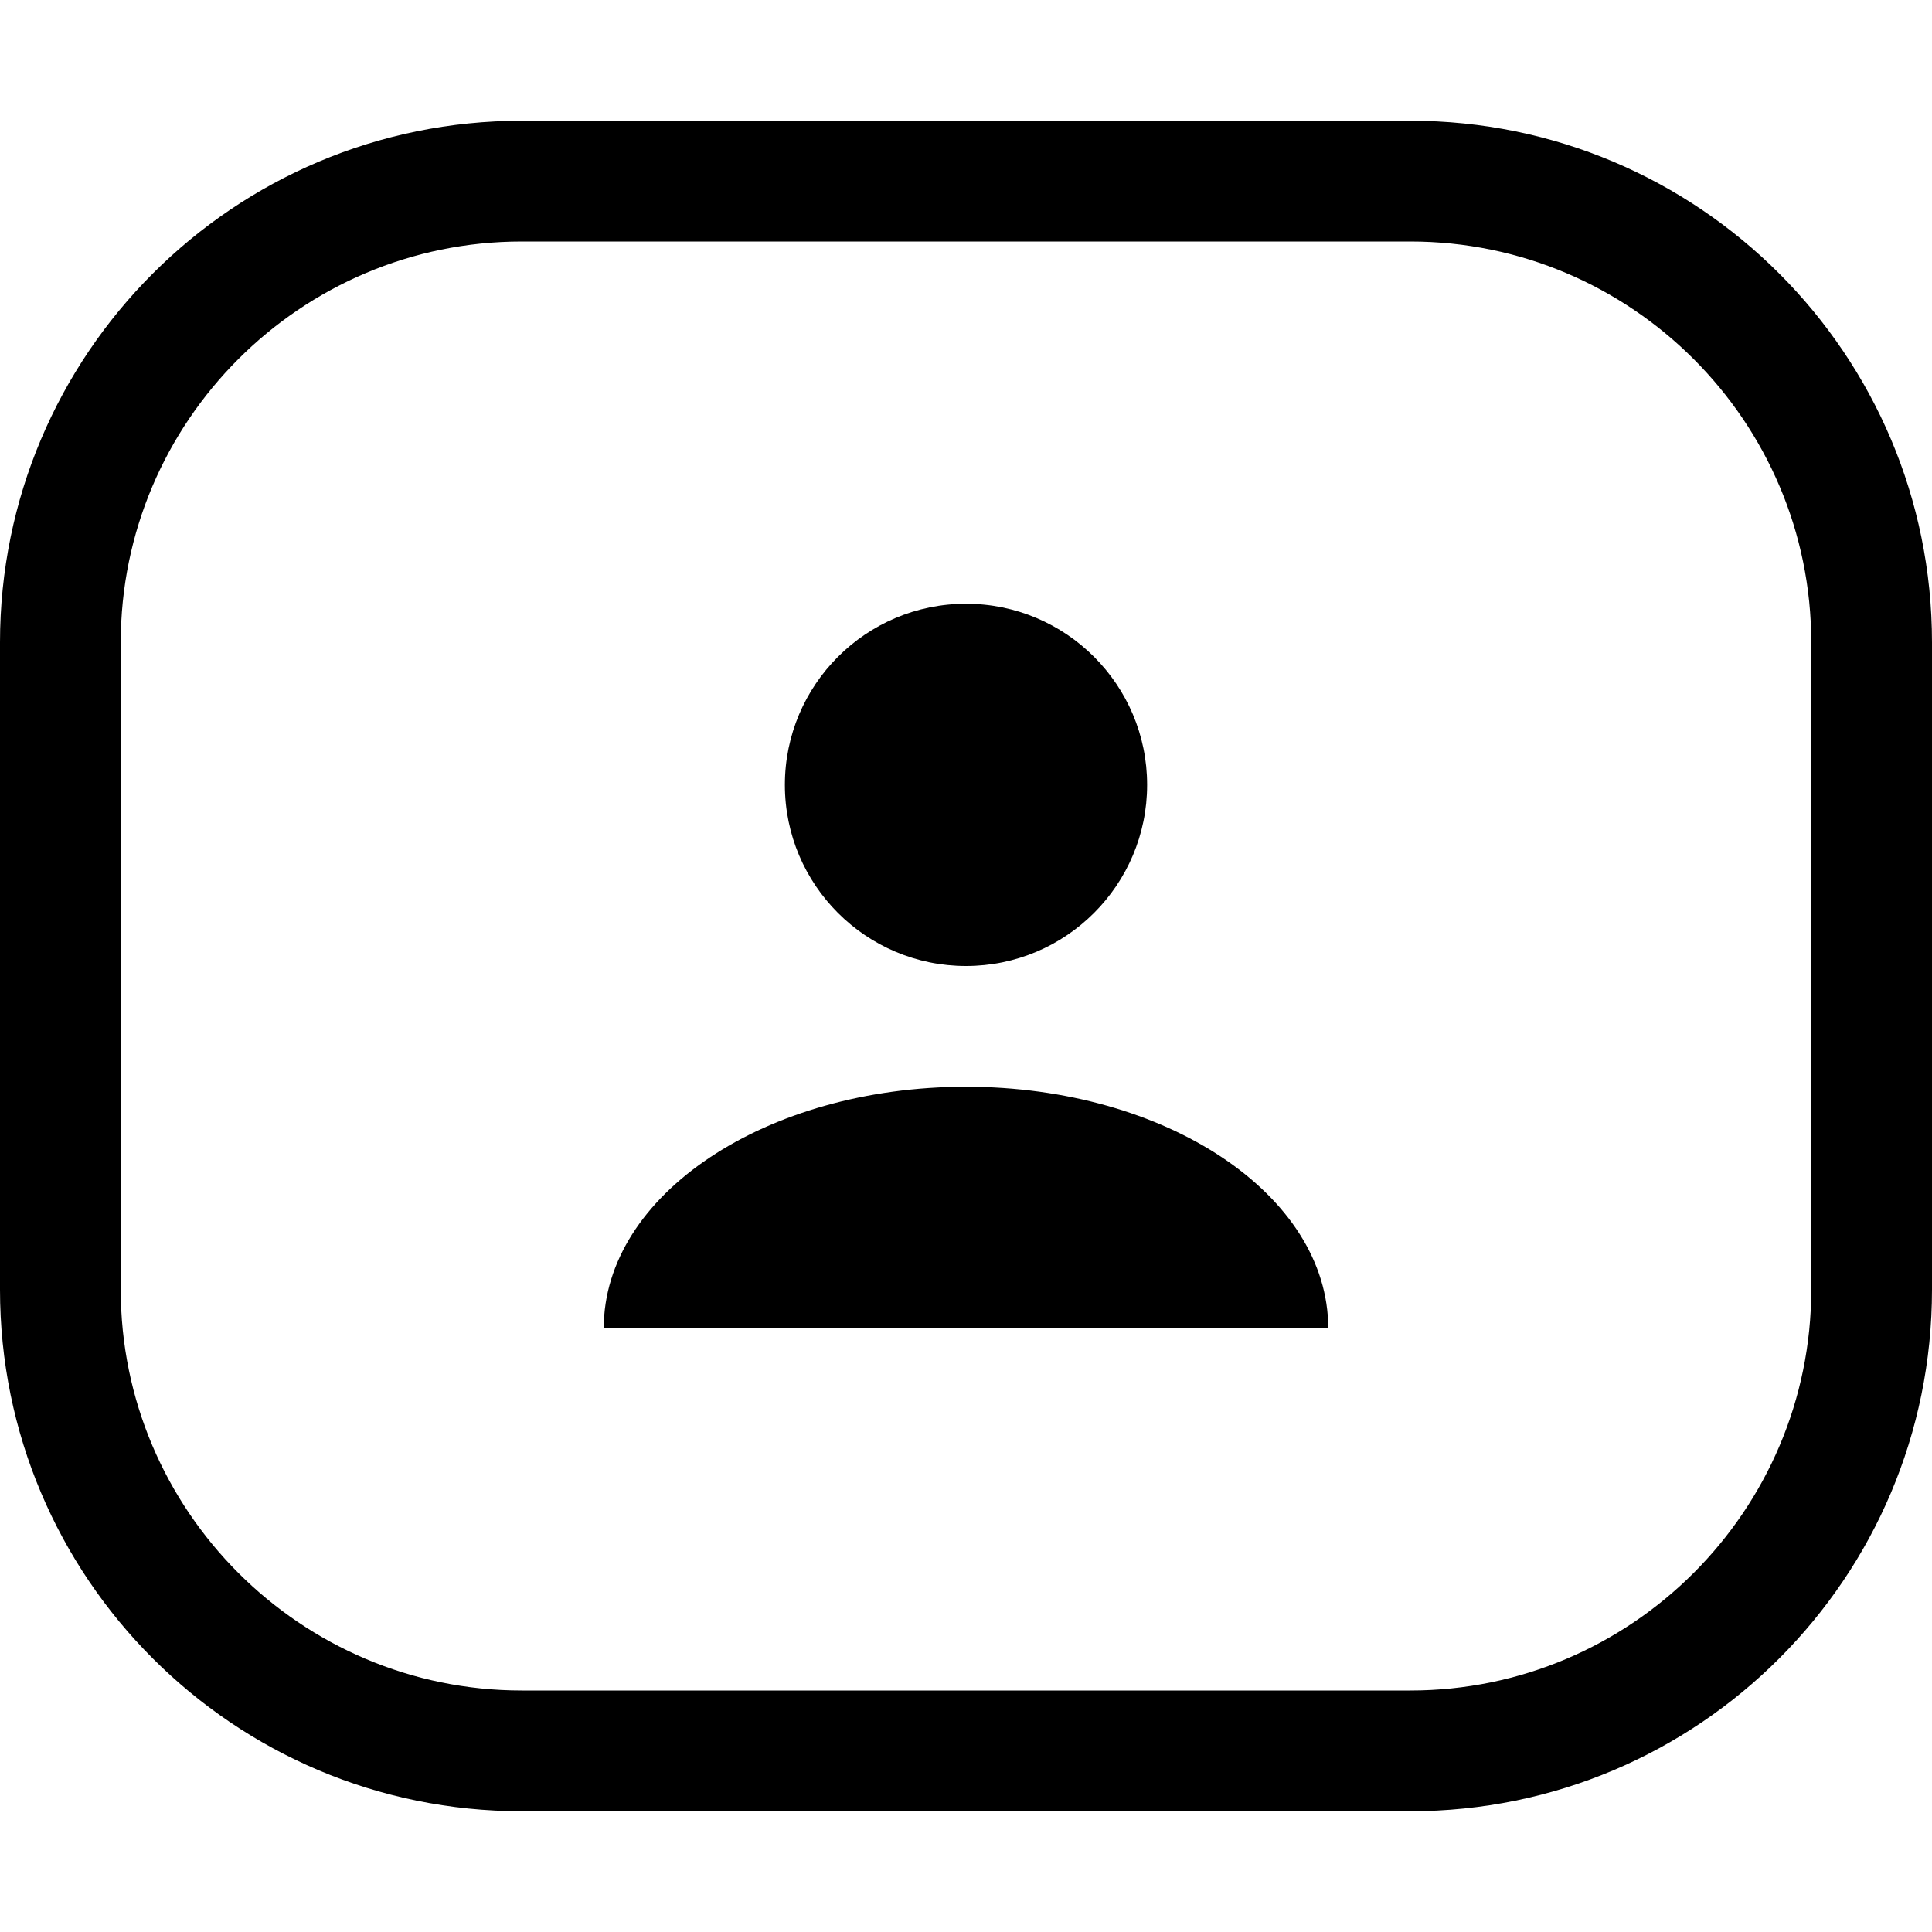 <svg width="16" height="16" viewBox="0 0 16 16" fill="none" xmlns="http://www.w3.org/2000/svg">
    <path d="M8 9C6.343 9 5 9.895 5 11H11C11 9.895 9.657 9 8 9Z" fill="black"></path>
    <path d="M8 8C8.828 8 9.5 7.328 9.5 6.5C9.5 5.672 8.828 5 8 5C7.172 5 6.5 5.672 6.5 6.5C6.5 7.328 7.172 8 8 8Z"
          fill="black"></path>
    <path d="M11.68 2C13.51 2 15 3.49 15 5.32V10.68C15 12.51 13.51 14 11.68 14H4.321C2.49 14 1 12.51 1 10.68V5.32C1 3.49 2.49 2 4.321 2H11.68ZM11.68 1H4.321C1.934 1 0 2.934 0 5.32V10.68C0 13.066 1.934 15 4.321 15H11.68C14.066 15 16 13.066 16 10.68V5.32C16 2.934 14.066 1 11.68 1Z"
          fill="black"></path>
</svg>